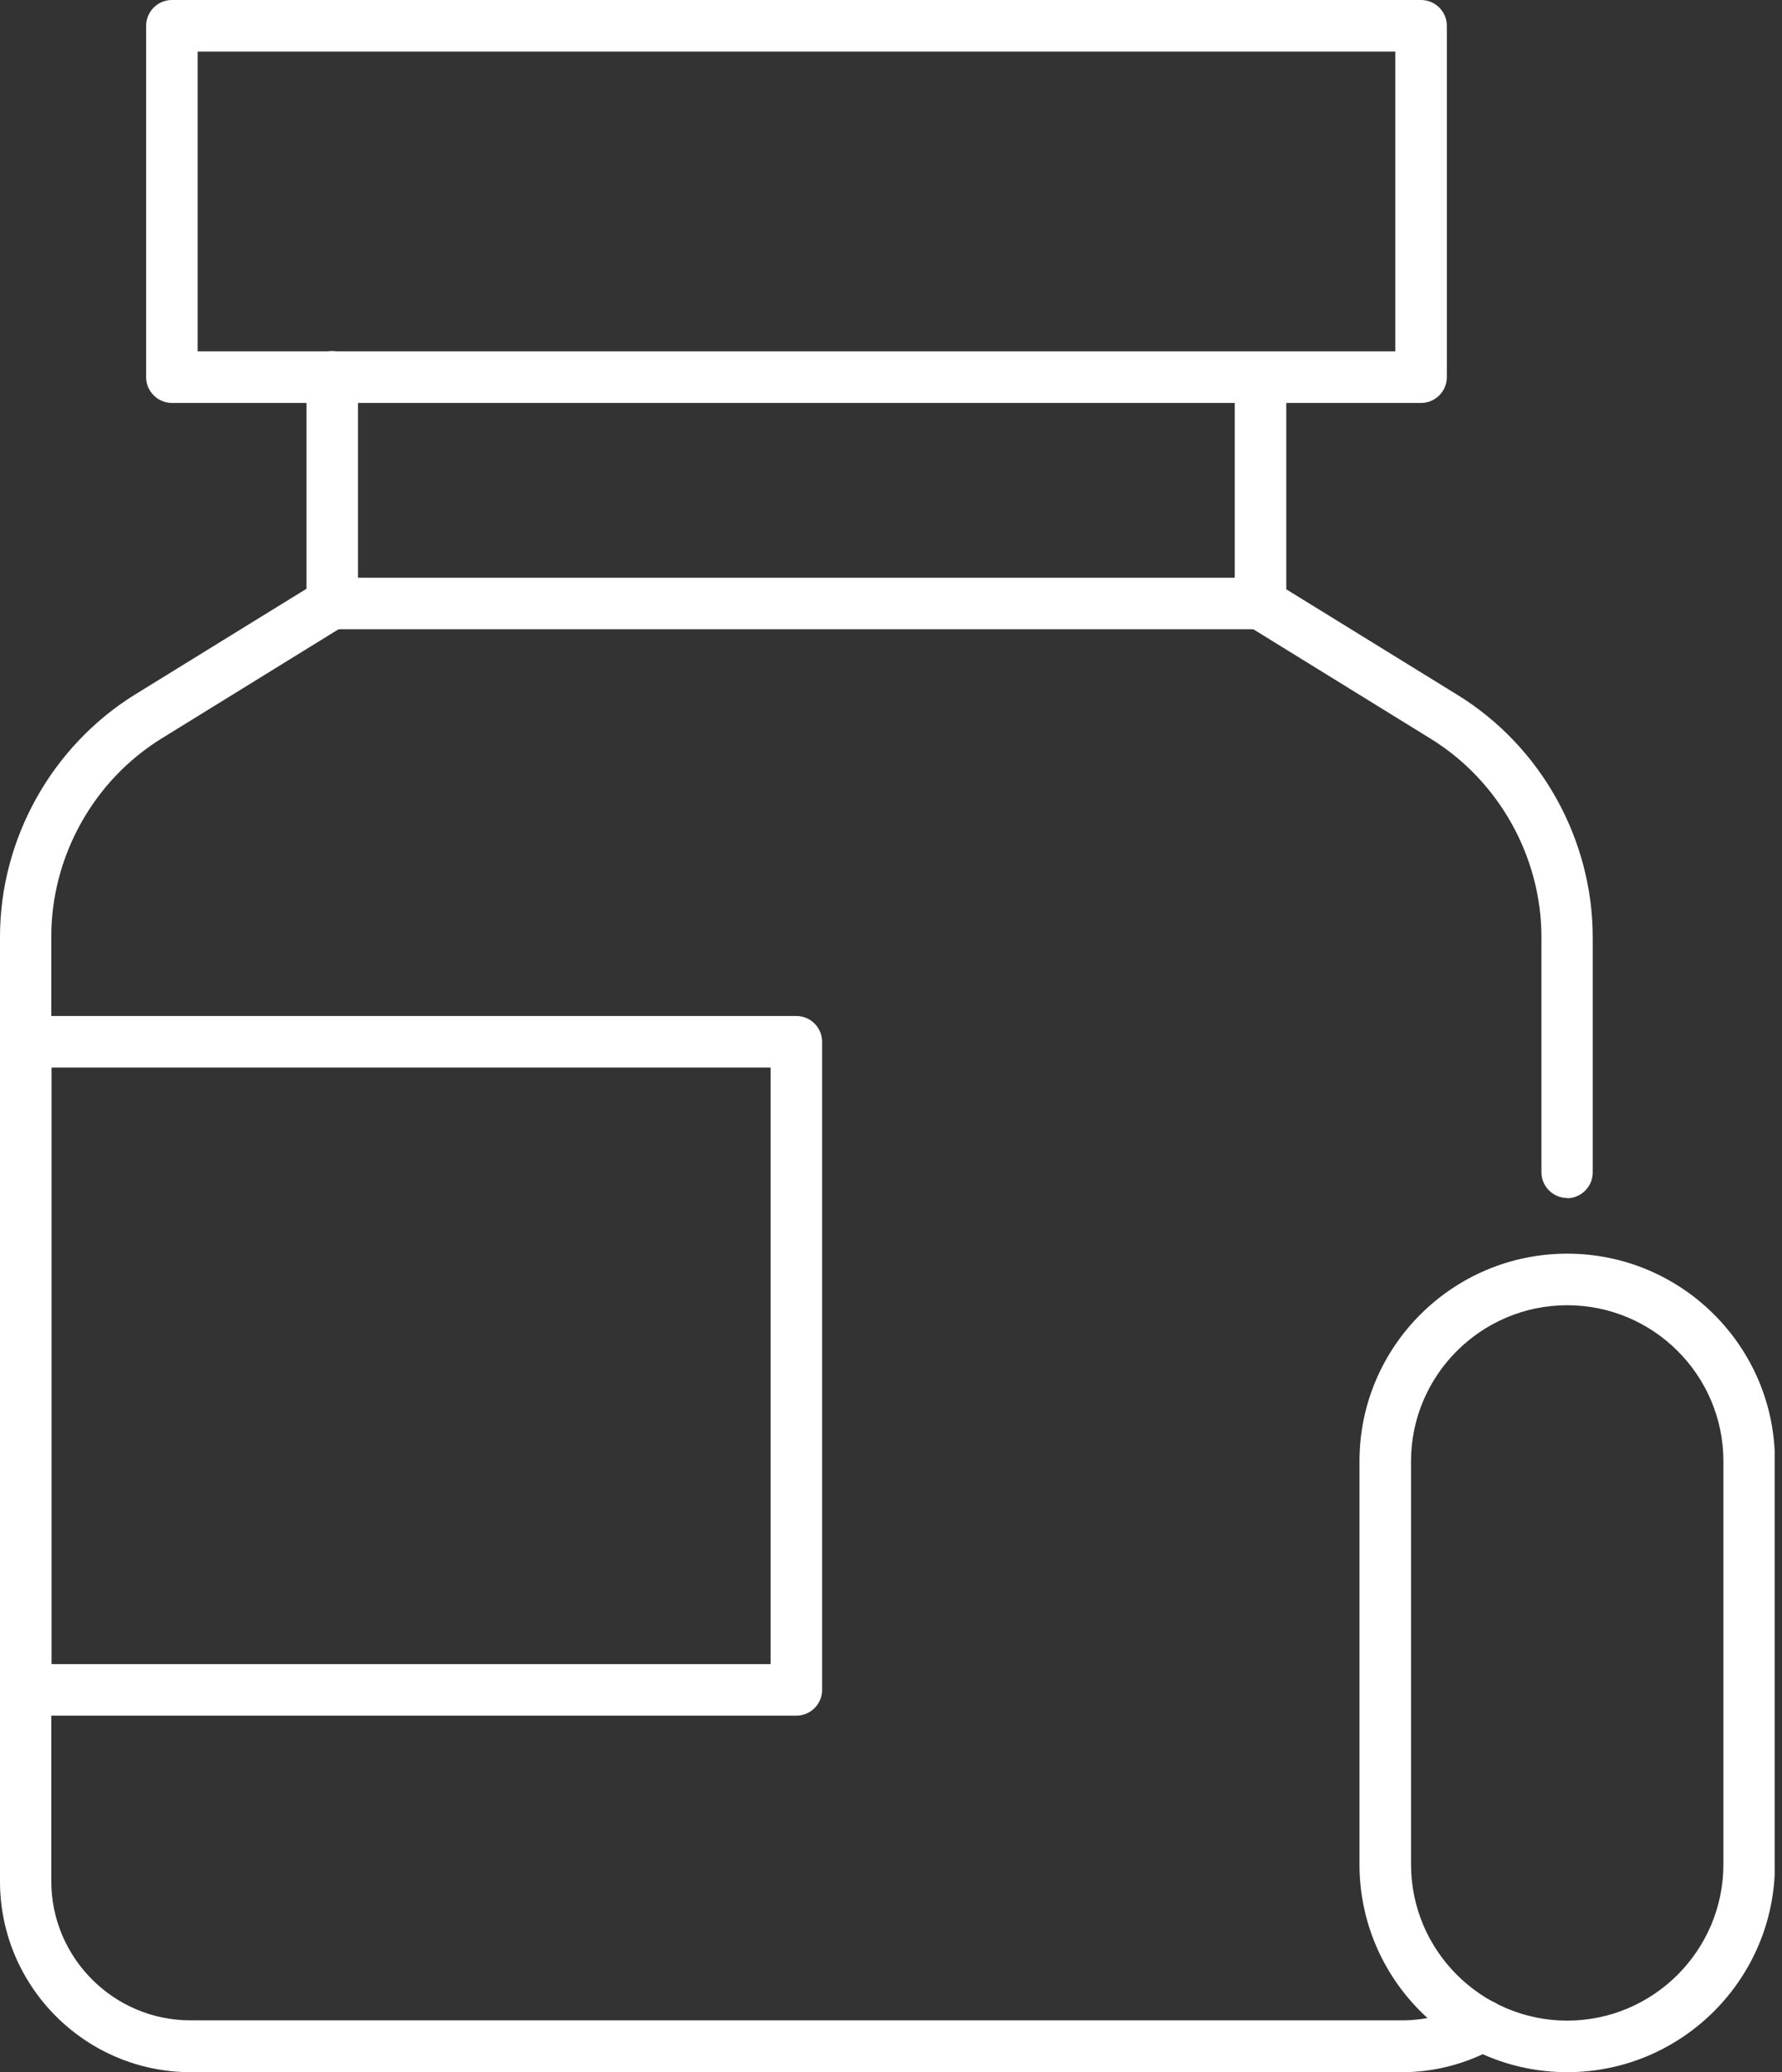 <svg width="80" height="93" viewBox="0 0 80 93" fill="none" xmlns="http://www.w3.org/2000/svg">
<rect x="0" y="0" width="80" height="93" fill="#333333" stroke="none"/>
<g clip-path="url(#clip0_529_891)">
<path d="M63.797 18.084H7.717C7.081 18.084 6.56 17.563 6.56 16.927V1.157C6.56 0.521 7.081 0 7.717 0H63.797C64.434 0 64.954 0.521 64.954 1.157V16.927C64.954 17.563 64.434 18.084 63.797 18.084ZM8.874 15.77H62.64V2.314H8.874V15.77Z" fill="white"/>
<path d="M62.953 93H8.562C3.841 93 0 89.159 0 84.438V42.045C0 37.649 2.326 33.484 6.063 31.17L13.757 26.426V16.915C13.757 16.279 14.277 15.758 14.914 15.758C15.55 15.758 16.071 16.279 16.071 16.915V27.062C16.071 27.467 15.863 27.837 15.515 28.046L7.266 33.136C4.2 35.022 2.302 38.436 2.302 42.034V84.427C2.302 87.863 5.102 90.674 8.55 90.674H62.953C64.017 90.674 65.07 90.397 65.996 89.888C66.551 89.575 67.257 89.772 67.569 90.339C67.881 90.894 67.685 91.6 67.118 91.912C65.845 92.618 64.41 93 62.953 93Z" fill="white"/>
<path d="M70.357 53.766C69.721 53.766 69.2 53.245 69.2 52.609V42.057C69.2 38.459 67.291 35.046 64.237 33.16L55.987 28.069C55.64 27.861 55.432 27.491 55.432 27.086V16.939C55.432 16.302 55.953 15.782 56.589 15.782C57.225 15.782 57.746 16.302 57.746 16.939V26.449L65.44 31.193C69.177 33.495 71.503 37.661 71.503 42.069V52.621C71.503 53.257 70.982 53.778 70.346 53.778L70.357 53.766Z" fill="white"/>
<path d="M56.589 28.242H14.925C14.289 28.242 13.768 27.722 13.768 27.085C13.768 26.449 14.289 25.928 14.925 25.928H56.589C57.225 25.928 57.746 26.449 57.746 27.085C57.746 27.722 57.225 28.242 56.589 28.242Z" fill="white"/>
<path d="M35.751 76.999H1.157C0.521 76.999 0 76.478 0 75.842V46.755C0 46.118 0.521 45.598 1.157 45.598H35.751C36.388 45.598 36.908 46.118 36.908 46.755V75.842C36.908 76.478 36.388 76.999 35.751 76.999ZM2.314 74.685H34.594V47.912H2.314V74.685Z" fill="white"/>
<path d="M70.357 93C65.22 93 61.032 88.823 61.032 83.675V65.579C61.032 60.442 65.209 56.265 70.357 56.265C75.506 56.265 79.683 60.442 79.683 65.579V83.675C79.683 88.812 75.506 93 70.357 93ZM70.357 58.579C66.493 58.579 63.346 61.726 63.346 65.579V83.675C63.346 87.539 66.493 90.686 70.357 90.686C74.222 90.686 77.369 87.539 77.369 83.675V65.579C77.369 61.715 74.222 58.579 70.357 58.579Z" fill="white"/>
</g>
<defs>
<clipPath id="clip0_529_891">
<rect width="79.671" height="93" fill="white"/>
</clipPath>
</defs>
</svg>
